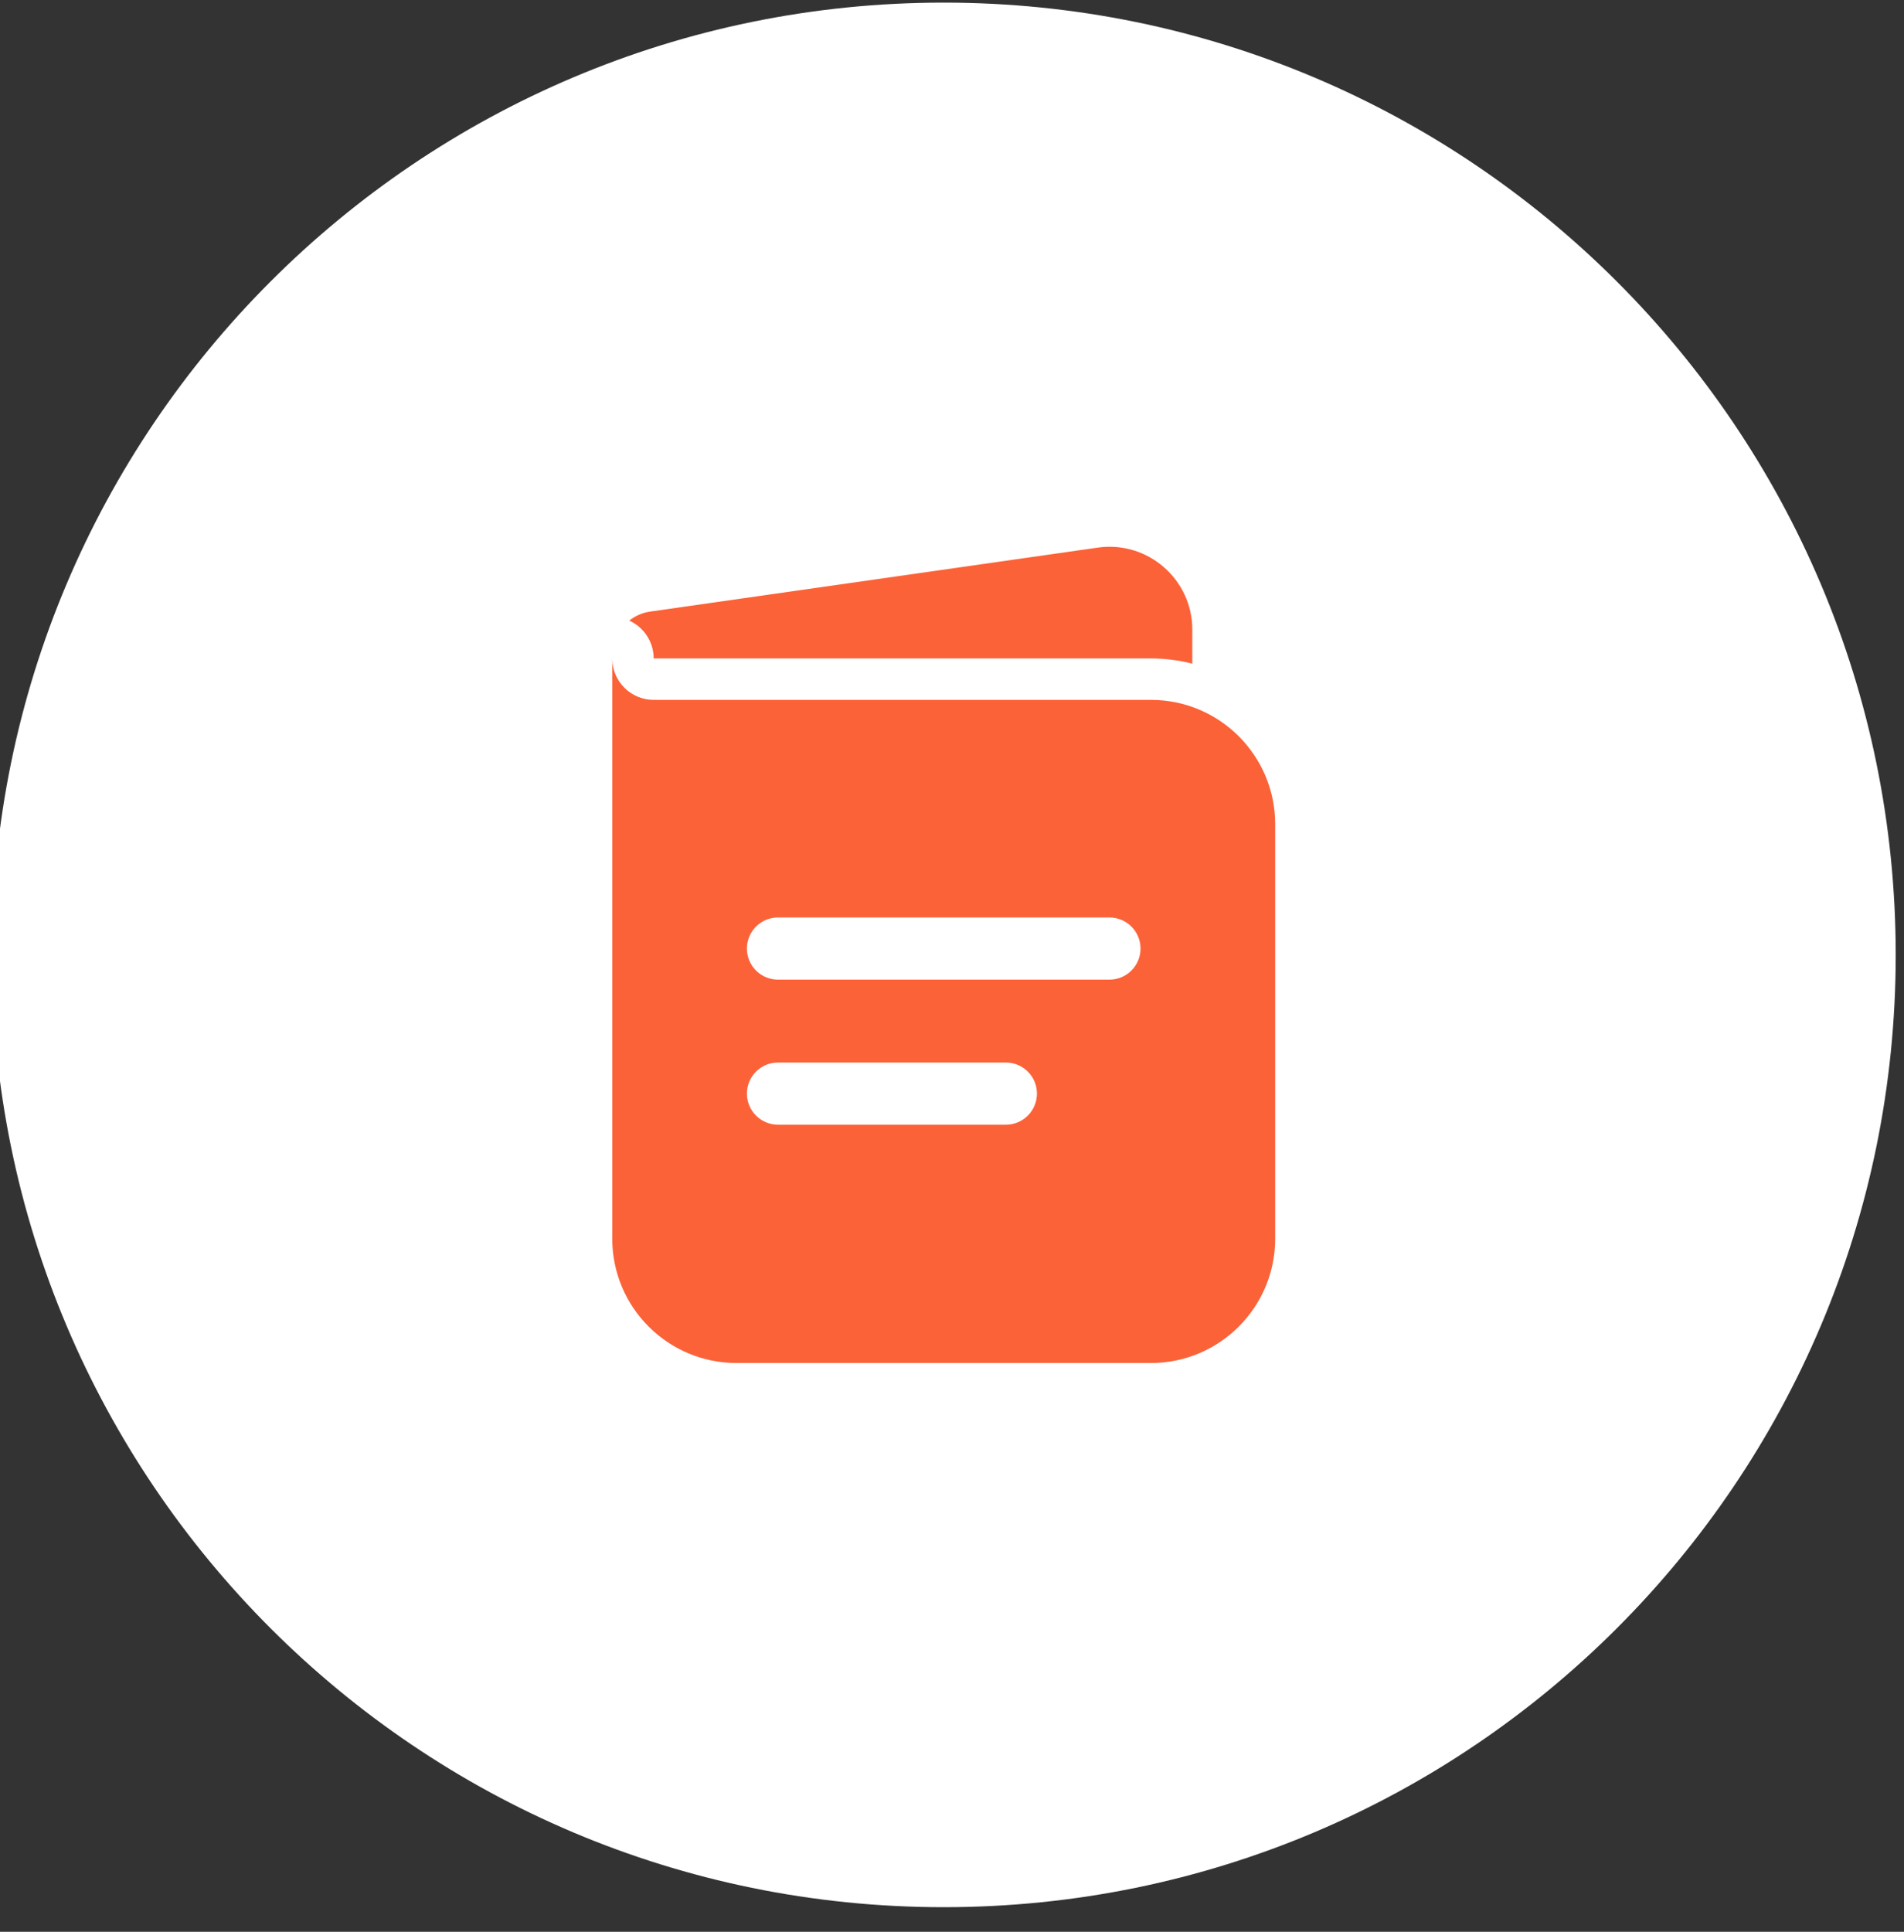 <svg width="70" height="71" viewBox="0 0 70 71" fill="none" xmlns="http://www.w3.org/2000/svg">
<rect x="0" y="0" width="70" height="71" fill="#333333" stroke="none"/>
<g id="647712fbe0f4dc148b0205fe_Choose-Icon-2.svg" clip-path="url(#clip0_2159_9249)">
<path id="Vector" d="M69.695 35.096C69.695 15.766 54.025 0.096 34.695 0.096C15.365 0.096 -0.305 15.766 -0.305 35.096C-0.305 54.426 15.365 70.096 34.695 70.096C54.025 70.096 69.695 54.426 69.695 35.096Z" fill="white"/>
<path id="Vector_2" fill-rule="evenodd" clip-rule="evenodd" d="M22.509 24.2V45.526C22.509 48.05 24.555 50.096 27.079 50.096H42.312C44.836 50.096 46.882 48.05 46.882 45.526V30.293C46.882 27.769 44.836 25.723 42.312 25.723H24.032C23.191 25.723 22.509 25.041 22.509 24.2ZM27.46 34.863C27.46 34.232 27.971 33.721 28.602 33.721H40.788C41.419 33.721 41.931 34.232 41.931 34.863C41.931 35.494 41.419 36.005 40.788 36.005H28.602C27.971 36.005 27.46 35.494 27.46 34.863ZM27.46 40.194C27.46 39.563 27.971 39.052 28.602 39.052H36.98C37.611 39.052 38.123 39.563 38.123 40.194C38.123 40.825 37.611 41.337 36.98 41.337H28.602C27.971 41.337 27.46 40.825 27.46 40.194Z" fill="#FB6238"/>
<path id="Vector_3" d="M23.132 22.809C23.662 23.047 24.032 23.581 24.032 24.2H42.312C42.837 24.2 43.348 24.267 43.835 24.392V23.143C43.835 21.289 42.193 19.865 40.357 20.127L23.91 22.477C23.616 22.518 23.351 22.637 23.132 22.809Z" fill="#FB6238"/>
</g>
<defs>
<clipPath id="clip0_2159_9249">
<rect width="70" height="71" fill="white" transform="translate(-0.305)"/>
</clipPath>
</defs>
</svg>
